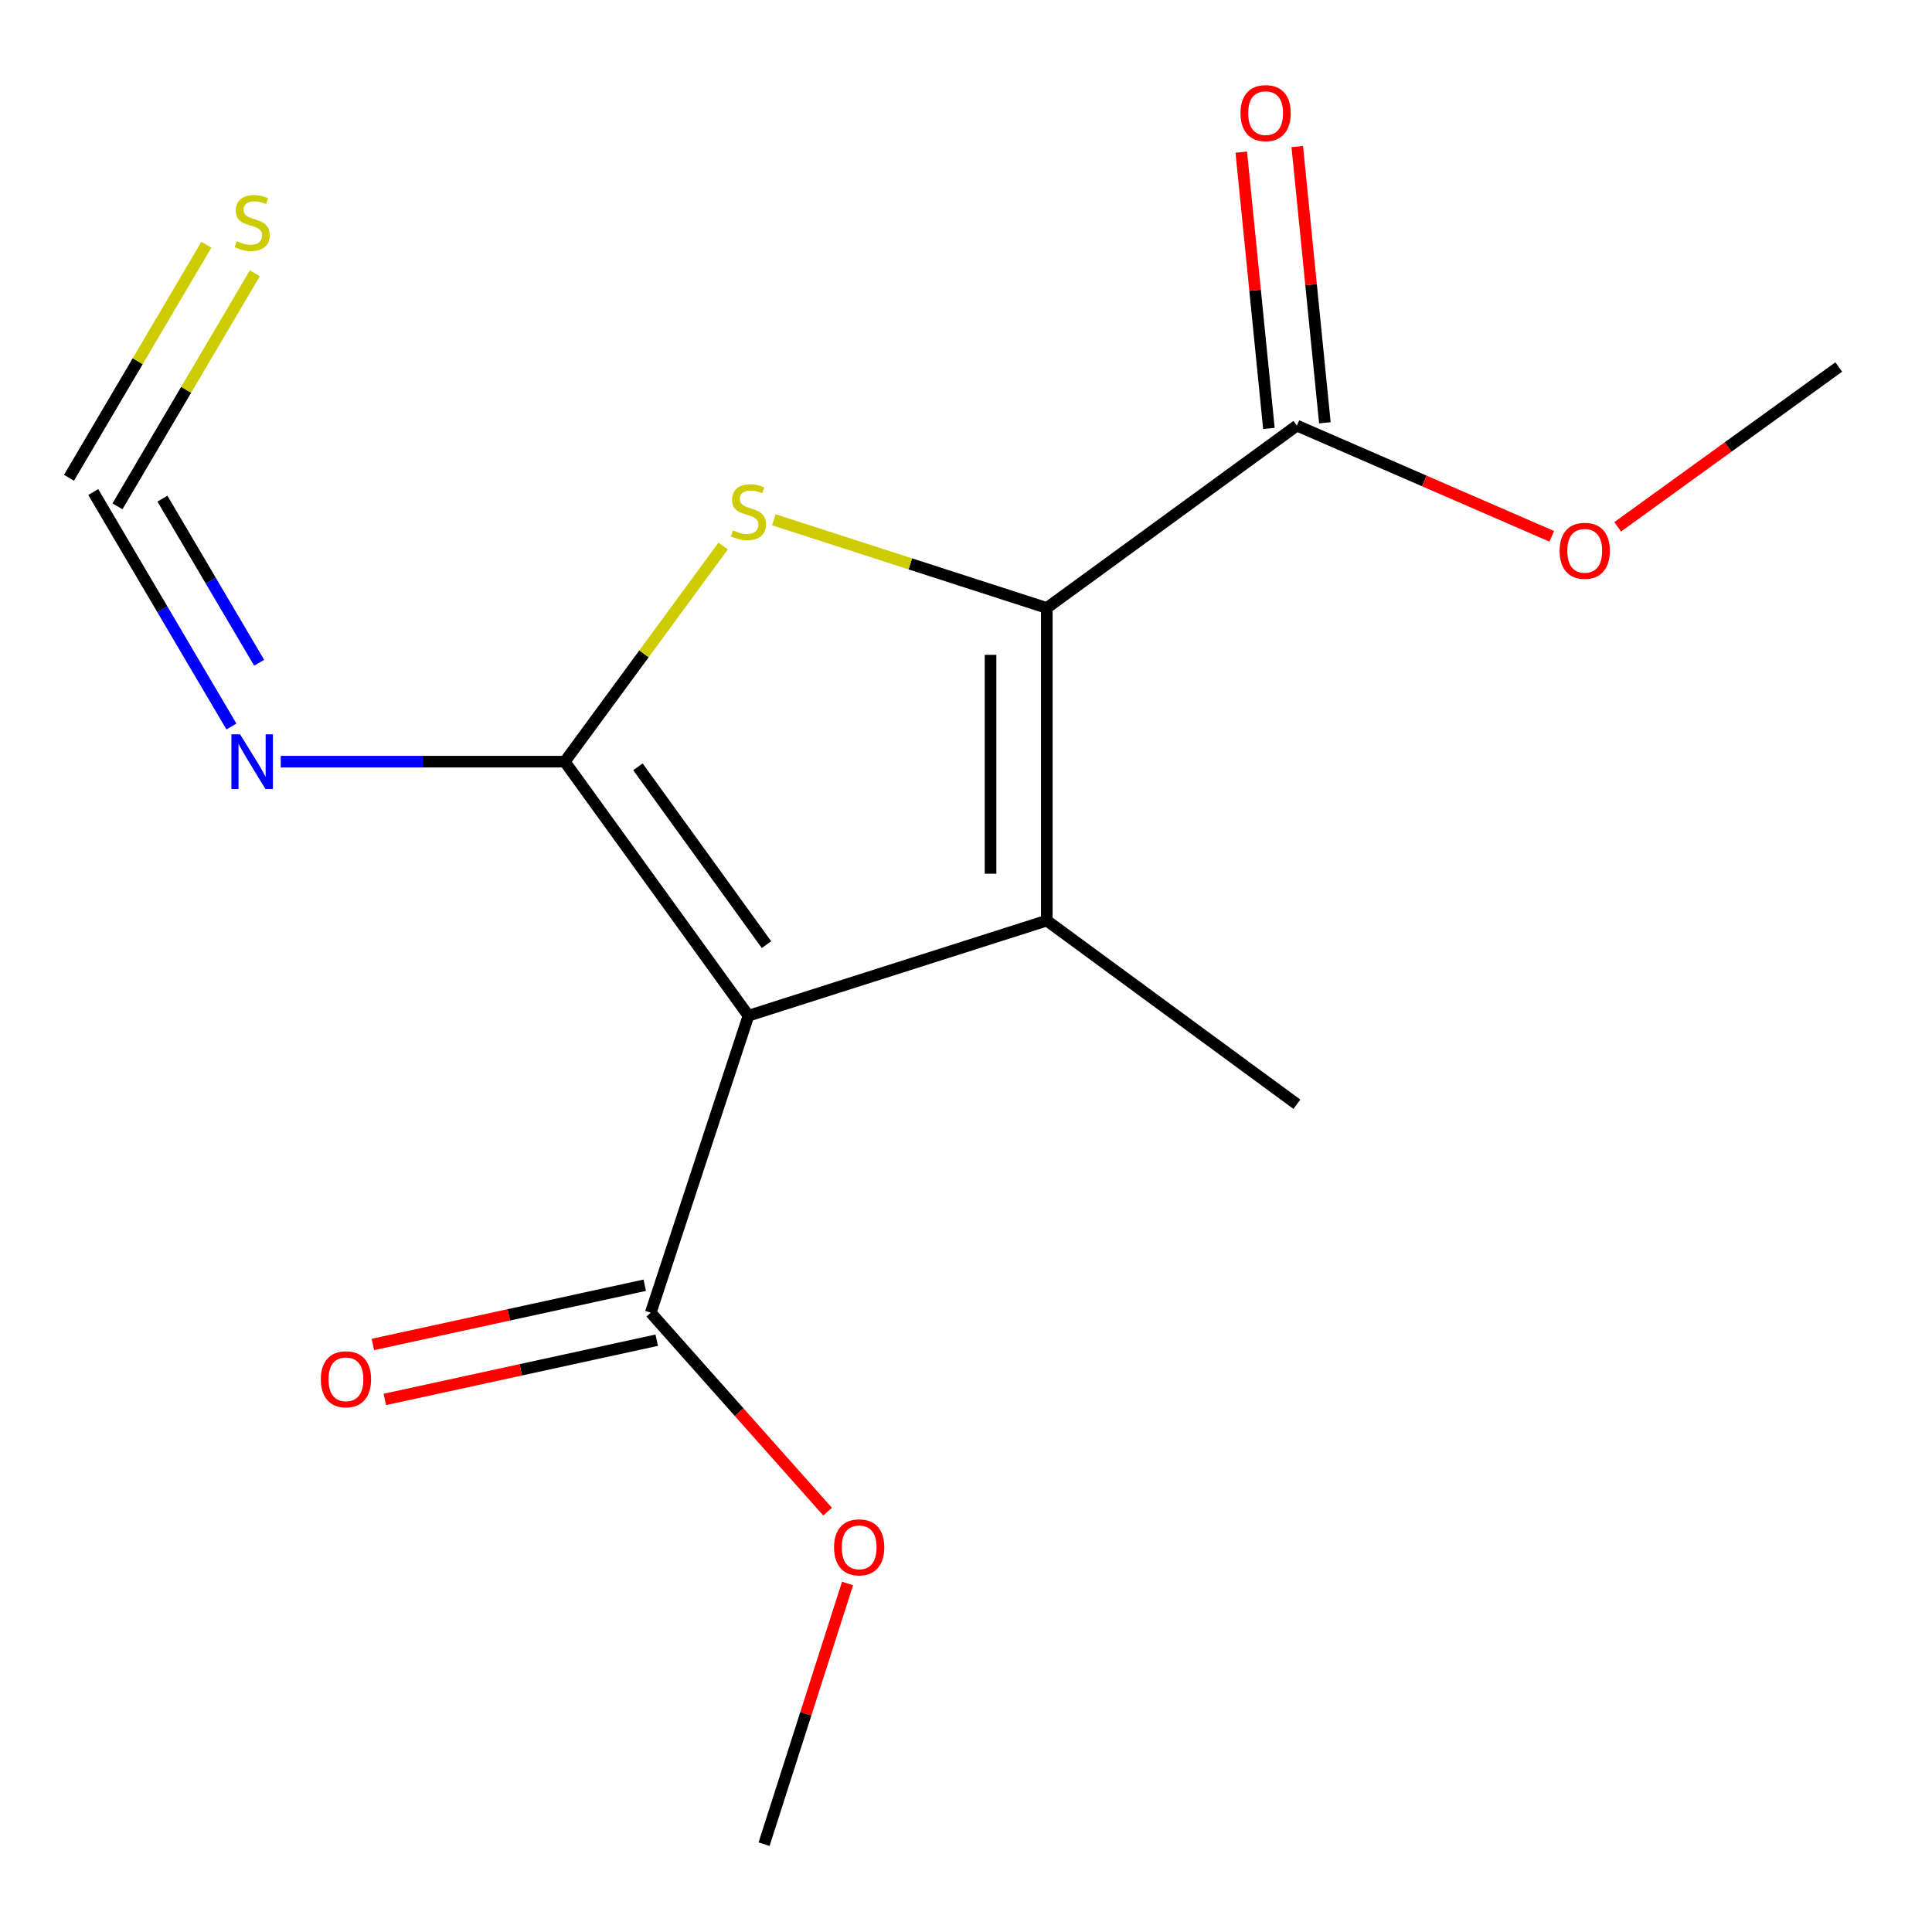 <?xml version='1.0' encoding='iso-8859-1'?>
<svg version='1.1' baseProfile='full'
              xmlns='http://www.w3.org/2000/svg'
                      xmlns:rdkit='http://www.rdkit.org/xml'
                      xmlns:xlink='http://www.w3.org/1999/xlink'
                  xml:space='preserve'
width='1000px' height='1000px' viewBox='0 0 1000 1000'>
<!-- END OF HEADER -->
<rect style='opacity:1.0;fill:#FFFFFF;stroke:none' width='1000' height='1000' x='0' y='0'> </rect>
<path class='bond-0' d='M 387.392,525.727 L 292.336,394.24' style='fill:none;fill-rule:evenodd;stroke:#000000;stroke-width:6px;stroke-linecap:butt;stroke-linejoin:miter;stroke-opacity:1' />
<path class='bond-0' d='M 396.732,488.944 L 330.193,396.904' style='fill:none;fill-rule:evenodd;stroke:#000000;stroke-width:6px;stroke-linecap:butt;stroke-linejoin:miter;stroke-opacity:1' />
<path class='bond-1' d='M 387.392,525.727 L 541.817,476.5' style='fill:none;fill-rule:evenodd;stroke:#000000;stroke-width:6px;stroke-linecap:butt;stroke-linejoin:miter;stroke-opacity:1' />
<path class='bond-5' d='M 387.392,525.727 L 336.823,679.456' style='fill:none;fill-rule:evenodd;stroke:#000000;stroke-width:6px;stroke-linecap:butt;stroke-linejoin:miter;stroke-opacity:1' />
<path class='bond-3' d='M 292.336,394.24 L 333.317,338.433' style='fill:none;fill-rule:evenodd;stroke:#000000;stroke-width:6px;stroke-linecap:butt;stroke-linejoin:miter;stroke-opacity:1' />
<path class='bond-3' d='M 333.317,338.433 L 374.297,282.625' style='fill:none;fill-rule:evenodd;stroke:#CCCC00;stroke-width:6px;stroke-linecap:butt;stroke-linejoin:miter;stroke-opacity:1' />
<path class='bond-4' d='M 292.336,394.24 L 218.82,394.24' style='fill:none;fill-rule:evenodd;stroke:#000000;stroke-width:6px;stroke-linecap:butt;stroke-linejoin:miter;stroke-opacity:1' />
<path class='bond-4' d='M 218.82,394.24 L 145.304,394.24' style='fill:none;fill-rule:evenodd;stroke:#0000FF;stroke-width:6px;stroke-linecap:butt;stroke-linejoin:miter;stroke-opacity:1' />
<path class='bond-2' d='M 541.817,476.5 L 541.817,314.682' style='fill:none;fill-rule:evenodd;stroke:#000000;stroke-width:6px;stroke-linecap:butt;stroke-linejoin:miter;stroke-opacity:1' />
<path class='bond-2' d='M 512.699,452.228 L 512.699,338.955' style='fill:none;fill-rule:evenodd;stroke:#000000;stroke-width:6px;stroke-linecap:butt;stroke-linejoin:miter;stroke-opacity:1' />
<path class='bond-11' d='M 541.817,476.5 L 671.265,571.556' style='fill:none;fill-rule:evenodd;stroke:#000000;stroke-width:6px;stroke-linecap:butt;stroke-linejoin:miter;stroke-opacity:1' />
<path class='bond-6' d='M 541.817,314.682 L 671.265,220.29' style='fill:none;fill-rule:evenodd;stroke:#000000;stroke-width:6px;stroke-linecap:butt;stroke-linejoin:miter;stroke-opacity:1' />
<path class='bond-16' d='M 541.817,314.682 L 471.173,291.859' style='fill:none;fill-rule:evenodd;stroke:#000000;stroke-width:6px;stroke-linecap:butt;stroke-linejoin:miter;stroke-opacity:1' />
<path class='bond-16' d='M 471.173,291.859 L 400.529,269.037' style='fill:none;fill-rule:evenodd;stroke:#CCCC00;stroke-width:6px;stroke-linecap:butt;stroke-linejoin:miter;stroke-opacity:1' />
<path class='bond-7' d='M 119.785,376.031 L 84.022,315.356' style='fill:none;fill-rule:evenodd;stroke:#0000FF;stroke-width:6px;stroke-linecap:butt;stroke-linejoin:miter;stroke-opacity:1' />
<path class='bond-7' d='M 84.022,315.356 L 48.258,254.682' style='fill:none;fill-rule:evenodd;stroke:#000000;stroke-width:6px;stroke-linecap:butt;stroke-linejoin:miter;stroke-opacity:1' />
<path class='bond-7' d='M 134.141,343.042 L 109.107,300.57' style='fill:none;fill-rule:evenodd;stroke:#0000FF;stroke-width:6px;stroke-linecap:butt;stroke-linejoin:miter;stroke-opacity:1' />
<path class='bond-7' d='M 109.107,300.57 L 84.073,258.098' style='fill:none;fill-rule:evenodd;stroke:#000000;stroke-width:6px;stroke-linecap:butt;stroke-linejoin:miter;stroke-opacity:1' />
<path class='bond-9' d='M 333.723,665.231 L 263.363,680.563' style='fill:none;fill-rule:evenodd;stroke:#000000;stroke-width:6px;stroke-linecap:butt;stroke-linejoin:miter;stroke-opacity:1' />
<path class='bond-9' d='M 263.363,680.563 L 193.002,695.895' style='fill:none;fill-rule:evenodd;stroke:#FF0000;stroke-width:6px;stroke-linecap:butt;stroke-linejoin:miter;stroke-opacity:1' />
<path class='bond-9' d='M 339.923,693.682 L 269.562,709.014' style='fill:none;fill-rule:evenodd;stroke:#000000;stroke-width:6px;stroke-linecap:butt;stroke-linejoin:miter;stroke-opacity:1' />
<path class='bond-9' d='M 269.562,709.014 L 199.202,724.346' style='fill:none;fill-rule:evenodd;stroke:#FF0000;stroke-width:6px;stroke-linecap:butt;stroke-linejoin:miter;stroke-opacity:1' />
<path class='bond-12' d='M 336.823,679.456 L 382.596,730.946' style='fill:none;fill-rule:evenodd;stroke:#000000;stroke-width:6px;stroke-linecap:butt;stroke-linejoin:miter;stroke-opacity:1' />
<path class='bond-12' d='M 382.596,730.946 L 428.368,782.436' style='fill:none;fill-rule:evenodd;stroke:#FF0000;stroke-width:6px;stroke-linecap:butt;stroke-linejoin:miter;stroke-opacity:1' />
<path class='bond-10' d='M 685.752,218.841 L 678.605,147.345' style='fill:none;fill-rule:evenodd;stroke:#000000;stroke-width:6px;stroke-linecap:butt;stroke-linejoin:miter;stroke-opacity:1' />
<path class='bond-10' d='M 678.605,147.345 L 671.458,75.849' style='fill:none;fill-rule:evenodd;stroke:#FF0000;stroke-width:6px;stroke-linecap:butt;stroke-linejoin:miter;stroke-opacity:1' />
<path class='bond-10' d='M 656.778,221.738 L 649.631,150.242' style='fill:none;fill-rule:evenodd;stroke:#000000;stroke-width:6px;stroke-linecap:butt;stroke-linejoin:miter;stroke-opacity:1' />
<path class='bond-10' d='M 649.631,150.242 L 642.483,78.746' style='fill:none;fill-rule:evenodd;stroke:#FF0000;stroke-width:6px;stroke-linecap:butt;stroke-linejoin:miter;stroke-opacity:1' />
<path class='bond-13' d='M 671.265,220.29 L 737.23,248.946' style='fill:none;fill-rule:evenodd;stroke:#000000;stroke-width:6px;stroke-linecap:butt;stroke-linejoin:miter;stroke-opacity:1' />
<path class='bond-13' d='M 737.23,248.946 L 803.194,277.602' style='fill:none;fill-rule:evenodd;stroke:#FF0000;stroke-width:6px;stroke-linecap:butt;stroke-linejoin:miter;stroke-opacity:1' />
<path class='bond-8' d='M 60.801,262.074 L 96.353,201.752' style='fill:none;fill-rule:evenodd;stroke:#000000;stroke-width:6px;stroke-linecap:butt;stroke-linejoin:miter;stroke-opacity:1' />
<path class='bond-8' d='M 96.353,201.752 L 131.905,141.43' style='fill:none;fill-rule:evenodd;stroke:#CCCC00;stroke-width:6px;stroke-linecap:butt;stroke-linejoin:miter;stroke-opacity:1' />
<path class='bond-8' d='M 35.716,247.29 L 71.267,186.967' style='fill:none;fill-rule:evenodd;stroke:#000000;stroke-width:6px;stroke-linecap:butt;stroke-linejoin:miter;stroke-opacity:1' />
<path class='bond-8' d='M 71.267,186.967 L 106.819,126.645' style='fill:none;fill-rule:evenodd;stroke:#CCCC00;stroke-width:6px;stroke-linecap:butt;stroke-linejoin:miter;stroke-opacity:1' />
<path class='bond-15' d='M 438.689,819.611 L 417.085,887.078' style='fill:none;fill-rule:evenodd;stroke:#FF0000;stroke-width:6px;stroke-linecap:butt;stroke-linejoin:miter;stroke-opacity:1' />
<path class='bond-15' d='M 417.085,887.078 L 395.481,954.545' style='fill:none;fill-rule:evenodd;stroke:#000000;stroke-width:6px;stroke-linecap:butt;stroke-linejoin:miter;stroke-opacity:1' />
<path class='bond-14' d='M 837.311,272.683 L 894.526,231.321' style='fill:none;fill-rule:evenodd;stroke:#FF0000;stroke-width:6px;stroke-linecap:butt;stroke-linejoin:miter;stroke-opacity:1' />
<path class='bond-14' d='M 894.526,231.321 L 951.741,189.958' style='fill:none;fill-rule:evenodd;stroke:#000000;stroke-width:6px;stroke-linecap:butt;stroke-linejoin:miter;stroke-opacity:1' />
<path  class='atom-4' d='M 379.392 274.512
Q 379.712 274.632, 381.032 275.192
Q 382.352 275.752, 383.792 276.112
Q 385.272 276.432, 386.712 276.432
Q 389.392 276.432, 390.952 275.152
Q 392.512 273.832, 392.512 271.552
Q 392.512 269.992, 391.712 269.032
Q 390.952 268.072, 389.752 267.552
Q 388.552 267.032, 386.552 266.432
Q 384.032 265.672, 382.512 264.952
Q 381.032 264.232, 379.952 262.712
Q 378.912 261.192, 378.912 258.632
Q 378.912 255.072, 381.312 252.872
Q 383.752 250.672, 388.552 250.672
Q 391.832 250.672, 395.552 252.232
L 394.632 255.312
Q 391.232 253.912, 388.672 253.912
Q 385.912 253.912, 384.392 255.072
Q 382.872 256.192, 382.912 258.152
Q 382.912 259.672, 383.672 260.592
Q 384.472 261.512, 385.592 262.032
Q 386.752 262.552, 388.672 263.152
Q 391.232 263.952, 392.752 264.752
Q 394.272 265.552, 395.352 267.192
Q 396.472 268.792, 396.472 271.552
Q 396.472 275.472, 393.832 277.592
Q 391.232 279.672, 386.872 279.672
Q 384.352 279.672, 382.432 279.112
Q 380.552 278.592, 378.312 277.672
L 379.392 274.512
' fill='#CCCC00'/>
<path  class='atom-5' d='M 124.258 380.08
L 133.538 395.08
Q 134.458 396.56, 135.938 399.24
Q 137.418 401.92, 137.498 402.08
L 137.498 380.08
L 141.258 380.08
L 141.258 408.4
L 137.378 408.4
L 127.418 392
Q 126.258 390.08, 125.018 387.88
Q 123.818 385.68, 123.458 385
L 123.458 408.4
L 119.778 408.4
L 119.778 380.08
L 124.258 380.08
' fill='#0000FF'/>
<path  class='atom-9' d='M 122.518 124.827
Q 122.838 124.947, 124.158 125.507
Q 125.478 126.067, 126.918 126.427
Q 128.398 126.747, 129.838 126.747
Q 132.518 126.747, 134.078 125.467
Q 135.638 124.147, 135.638 121.867
Q 135.638 120.307, 134.838 119.347
Q 134.078 118.387, 132.878 117.867
Q 131.678 117.347, 129.678 116.747
Q 127.158 115.987, 125.638 115.267
Q 124.158 114.547, 123.078 113.027
Q 122.038 111.507, 122.038 108.947
Q 122.038 105.387, 124.438 103.187
Q 126.878 100.987, 131.678 100.987
Q 134.958 100.987, 138.678 102.547
L 137.758 105.627
Q 134.358 104.227, 131.798 104.227
Q 129.038 104.227, 127.518 105.387
Q 125.998 106.507, 126.038 108.467
Q 126.038 109.987, 126.798 110.907
Q 127.598 111.827, 128.718 112.347
Q 129.878 112.867, 131.798 113.467
Q 134.358 114.267, 135.878 115.067
Q 137.398 115.867, 138.478 117.507
Q 139.598 119.107, 139.598 121.867
Q 139.598 125.787, 136.958 127.907
Q 134.358 129.987, 129.998 129.987
Q 127.478 129.987, 125.558 129.427
Q 123.678 128.907, 121.438 127.987
L 122.518 124.827
' fill='#CCCC00'/>
<path  class='atom-10' d='M 166.065 713.912
Q 166.065 707.112, 169.425 703.312
Q 172.785 699.512, 179.065 699.512
Q 185.345 699.512, 188.705 703.312
Q 192.065 707.112, 192.065 713.912
Q 192.065 720.792, 188.665 724.712
Q 185.265 728.592, 179.065 728.592
Q 172.825 728.592, 169.425 724.712
Q 166.065 720.832, 166.065 713.912
M 179.065 725.392
Q 183.385 725.392, 185.705 722.512
Q 188.065 719.592, 188.065 713.912
Q 188.065 708.352, 185.705 705.552
Q 183.385 702.712, 179.065 702.712
Q 174.745 702.712, 172.385 705.512
Q 170.065 708.312, 170.065 713.912
Q 170.065 719.632, 172.385 722.512
Q 174.745 725.392, 179.065 725.392
' fill='#FF0000'/>
<path  class='atom-11' d='M 642.088 58.552
Q 642.088 51.752, 645.448 47.952
Q 648.808 44.152, 655.088 44.152
Q 661.368 44.152, 664.728 47.952
Q 668.088 51.752, 668.088 58.552
Q 668.088 65.432, 664.688 69.352
Q 661.288 73.232, 655.088 73.232
Q 648.848 73.232, 645.448 69.352
Q 642.088 65.472, 642.088 58.552
M 655.088 70.032
Q 659.408 70.032, 661.728 67.152
Q 664.088 64.232, 664.088 58.552
Q 664.088 52.992, 661.728 50.192
Q 659.408 47.352, 655.088 47.352
Q 650.768 47.352, 648.408 50.152
Q 646.088 52.952, 646.088 58.552
Q 646.088 64.272, 648.408 67.152
Q 650.768 70.032, 655.088 70.032
' fill='#FF0000'/>
<path  class='atom-13' d='M 431.707 800.896
Q 431.707 794.096, 435.067 790.296
Q 438.427 786.496, 444.707 786.496
Q 450.987 786.496, 454.347 790.296
Q 457.707 794.096, 457.707 800.896
Q 457.707 807.776, 454.307 811.696
Q 450.907 815.576, 444.707 815.576
Q 438.467 815.576, 435.067 811.696
Q 431.707 807.816, 431.707 800.896
M 444.707 812.376
Q 449.027 812.376, 451.347 809.496
Q 453.707 806.576, 453.707 800.896
Q 453.707 795.336, 451.347 792.536
Q 449.027 789.696, 444.707 789.696
Q 440.387 789.696, 438.027 792.496
Q 435.707 795.296, 435.707 800.896
Q 435.707 806.616, 438.027 809.496
Q 440.387 812.376, 444.707 812.376
' fill='#FF0000'/>
<path  class='atom-14' d='M 807.255 285.094
Q 807.255 278.294, 810.615 274.494
Q 813.975 270.694, 820.255 270.694
Q 826.535 270.694, 829.895 274.494
Q 833.255 278.294, 833.255 285.094
Q 833.255 291.974, 829.855 295.894
Q 826.455 299.774, 820.255 299.774
Q 814.015 299.774, 810.615 295.894
Q 807.255 292.014, 807.255 285.094
M 820.255 296.574
Q 824.575 296.574, 826.895 293.694
Q 829.255 290.774, 829.255 285.094
Q 829.255 279.534, 826.895 276.734
Q 824.575 273.894, 820.255 273.894
Q 815.935 273.894, 813.575 276.694
Q 811.255 279.494, 811.255 285.094
Q 811.255 290.814, 813.575 293.694
Q 815.935 296.574, 820.255 296.574
' fill='#FF0000'/>
</svg>
